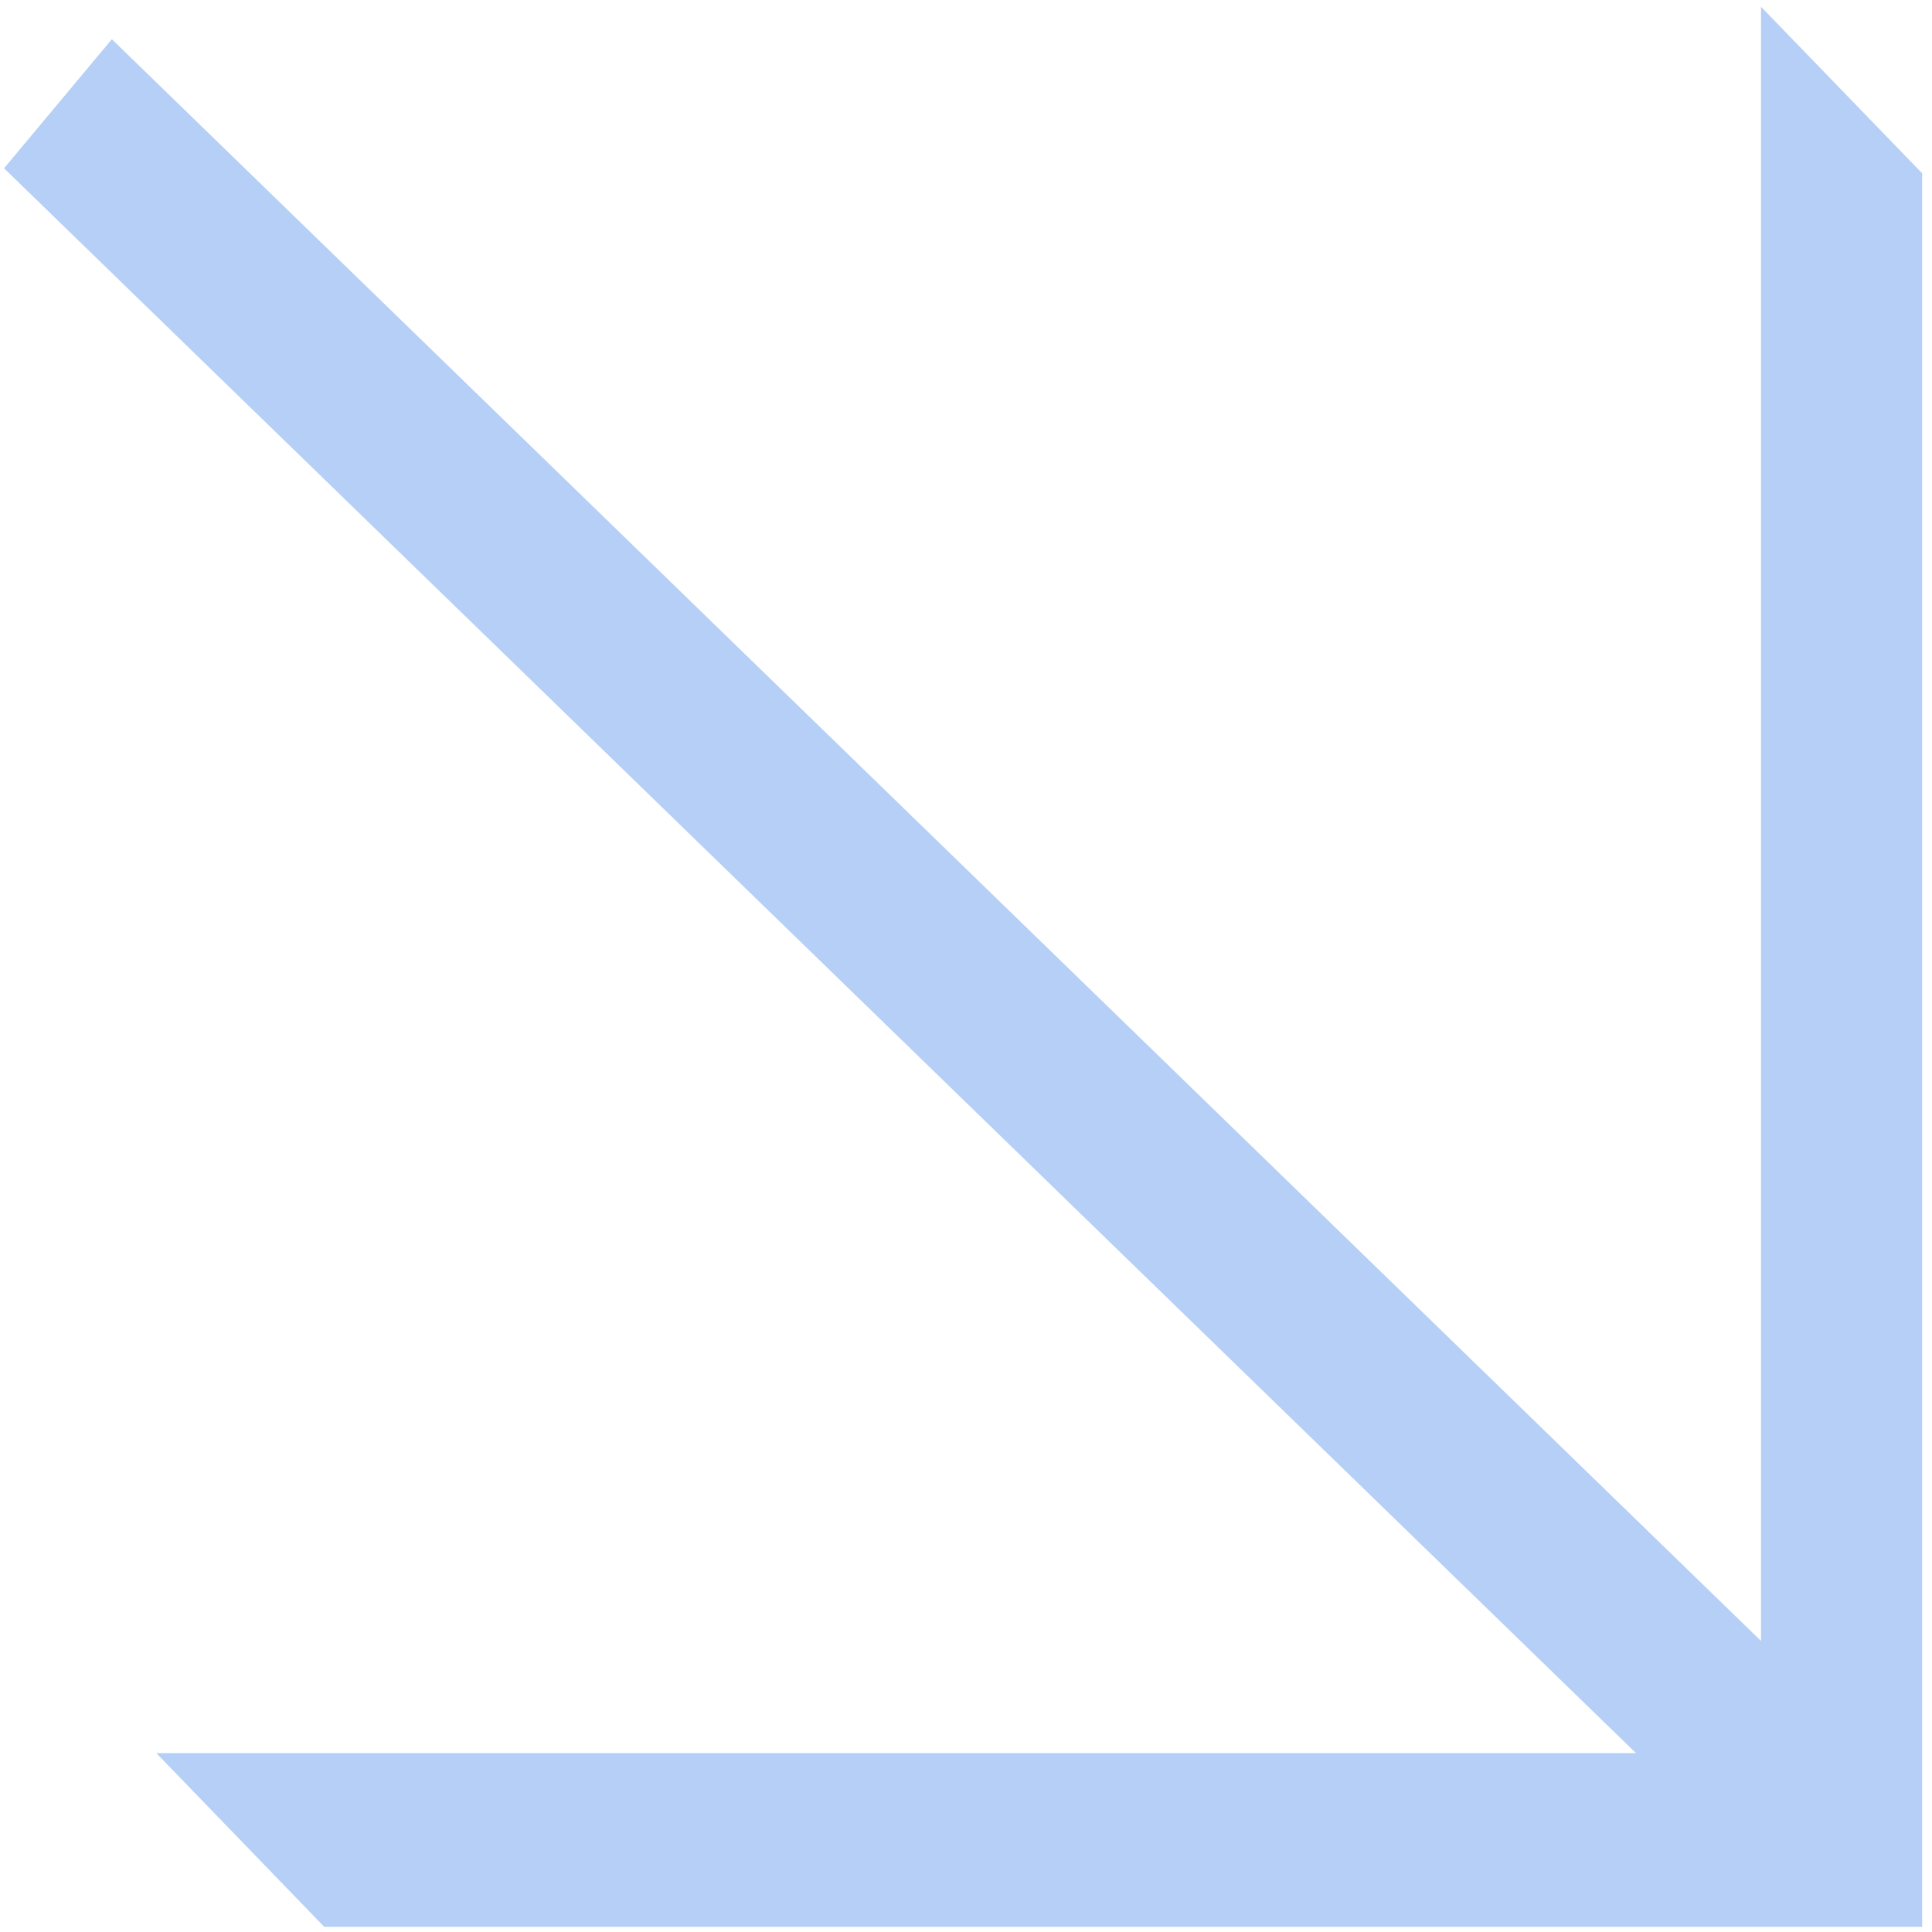 <?xml version="1.0" encoding="UTF-8"?> <svg xmlns="http://www.w3.org/2000/svg" width="10" height="10" viewBox="0 0 10 10" fill="none"> <g clip-path="url(#clip0_783_3684)"> <path d="M1.678 9.973H9.948V9.074H0.809L1.678 9.973Z" fill="#B5CFF7"></path> <path d="M9.115 0.035V9.972H9.949V0.897L9.115 0.035Z" fill="#B5CFF7"></path> <path d="M9.761 9.121L0.579 0.203L0.021 0.871L9.204 9.789L9.45 9.494H9.375V9.325H9.532V9.396L9.761 9.121Z" fill="#B5CFF7"></path> </g> <defs> <clipPath id="clip0_783_3684"> <rect width="10" height="10" fill="white"></rect> </clipPath> </defs> </svg> 